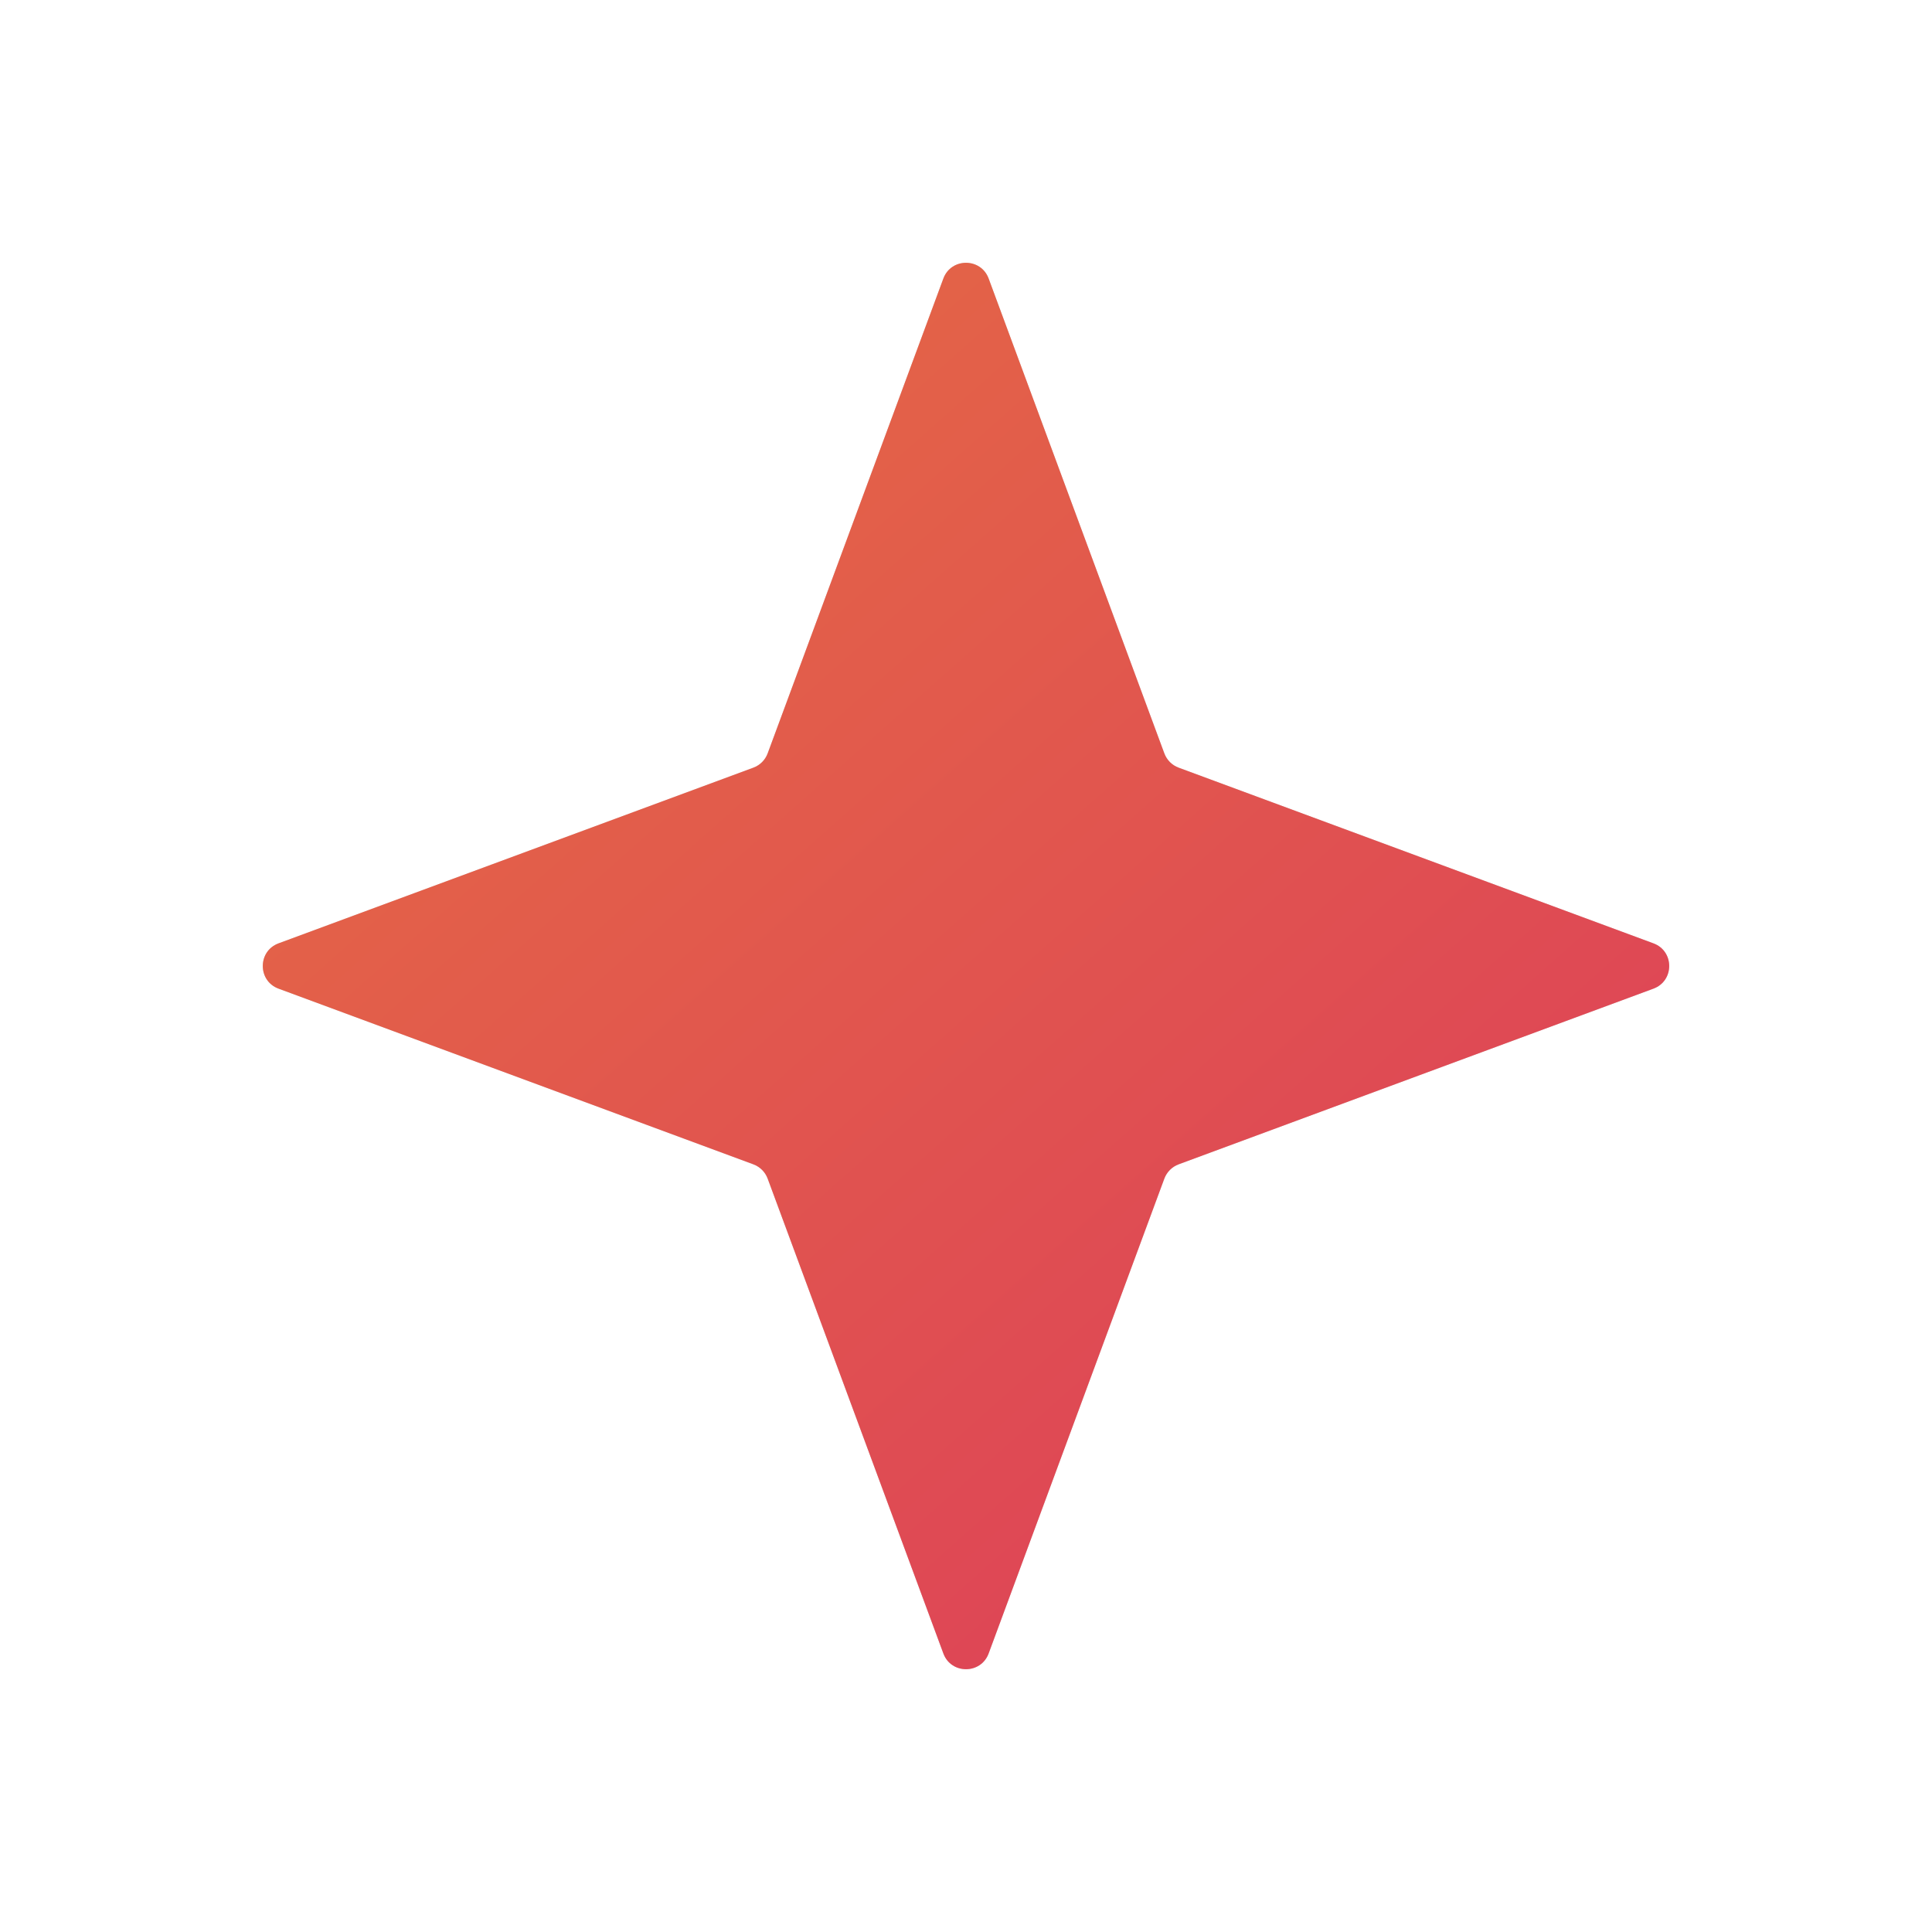 <?xml version="1.0" encoding="UTF-8"?> <svg xmlns="http://www.w3.org/2000/svg" width="80" height="80" viewBox="0 0 80 80" fill="none"> <g filter="url(#filter0_df_435_177)"> <path d="M39.062 11.534C39.384 10.664 40.616 10.664 40.938 11.534L48.213 31.196C48.315 31.47 48.53 31.686 48.804 31.787L68.466 39.062C69.336 39.384 69.336 40.616 68.466 40.938L48.804 48.213C48.53 48.315 48.315 48.53 48.213 48.804L40.938 68.466C40.616 69.336 39.384 69.336 39.062 68.466L31.787 48.804C31.686 48.53 31.47 48.315 31.196 48.213L11.534 40.938C10.664 40.616 10.664 39.384 11.534 39.062L31.196 31.787C31.47 31.686 31.686 31.47 31.787 31.196L39.062 11.534Z" fill="#D9D9D9"></path> <path d="M39.062 11.534C39.384 10.664 40.616 10.664 40.938 11.534L48.213 31.196C48.315 31.47 48.53 31.686 48.804 31.787L68.466 39.062C69.336 39.384 69.336 40.616 68.466 40.938L48.804 48.213C48.53 48.315 48.315 48.53 48.213 48.804L40.938 68.466C40.616 69.336 39.384 69.336 39.062 68.466L31.787 48.804C31.686 48.53 31.47 48.315 31.196 48.213L11.534 40.938C10.664 40.616 10.664 39.384 11.534 39.062L31.196 31.787C31.47 31.686 31.686 31.47 31.787 31.196L39.062 11.534Z" fill="url(#paint0_linear_435_177)"></path> </g> <defs> <filter id="filter0_df_435_177" x="0.881" y="0.881" width="78.237" height="78.237" filterUnits="userSpaceOnUse" color-interpolation-filters="sRGB"> <feFlood flood-opacity="0" result="BackgroundImageFix"></feFlood> <feColorMatrix in="SourceAlpha" type="matrix" values="0 0 0 0 0 0 0 0 0 0 0 0 0 0 0 0 0 0 127 0" result="hardAlpha"></feColorMatrix> <feOffset></feOffset> <feGaussianBlur stdDeviation="5"></feGaussianBlur> <feComposite in2="hardAlpha" operator="out"></feComposite> <feColorMatrix type="matrix" values="0 0 0 0 0.863 0 0 0 0 0.227 0 0 0 0 0.361 0 0 0 0.75 0"></feColorMatrix> <feBlend mode="normal" in2="BackgroundImageFix" result="effect1_dropShadow_435_177"></feBlend> <feBlend mode="normal" in="SourceGraphic" in2="effect1_dropShadow_435_177" result="shape"></feBlend> <feGaussianBlur stdDeviation="0.5" result="effect2_foregroundBlur_435_177"></feGaussianBlur> </filter> <linearGradient id="paint0_linear_435_177" x1="17.154" y1="9.964" x2="70.214" y2="69.846" gradientUnits="userSpaceOnUse"> <stop stop-color="#E56C43"></stop> <stop offset="1" stop-color="#DC3A5C"></stop> </linearGradient> </defs> </svg> 